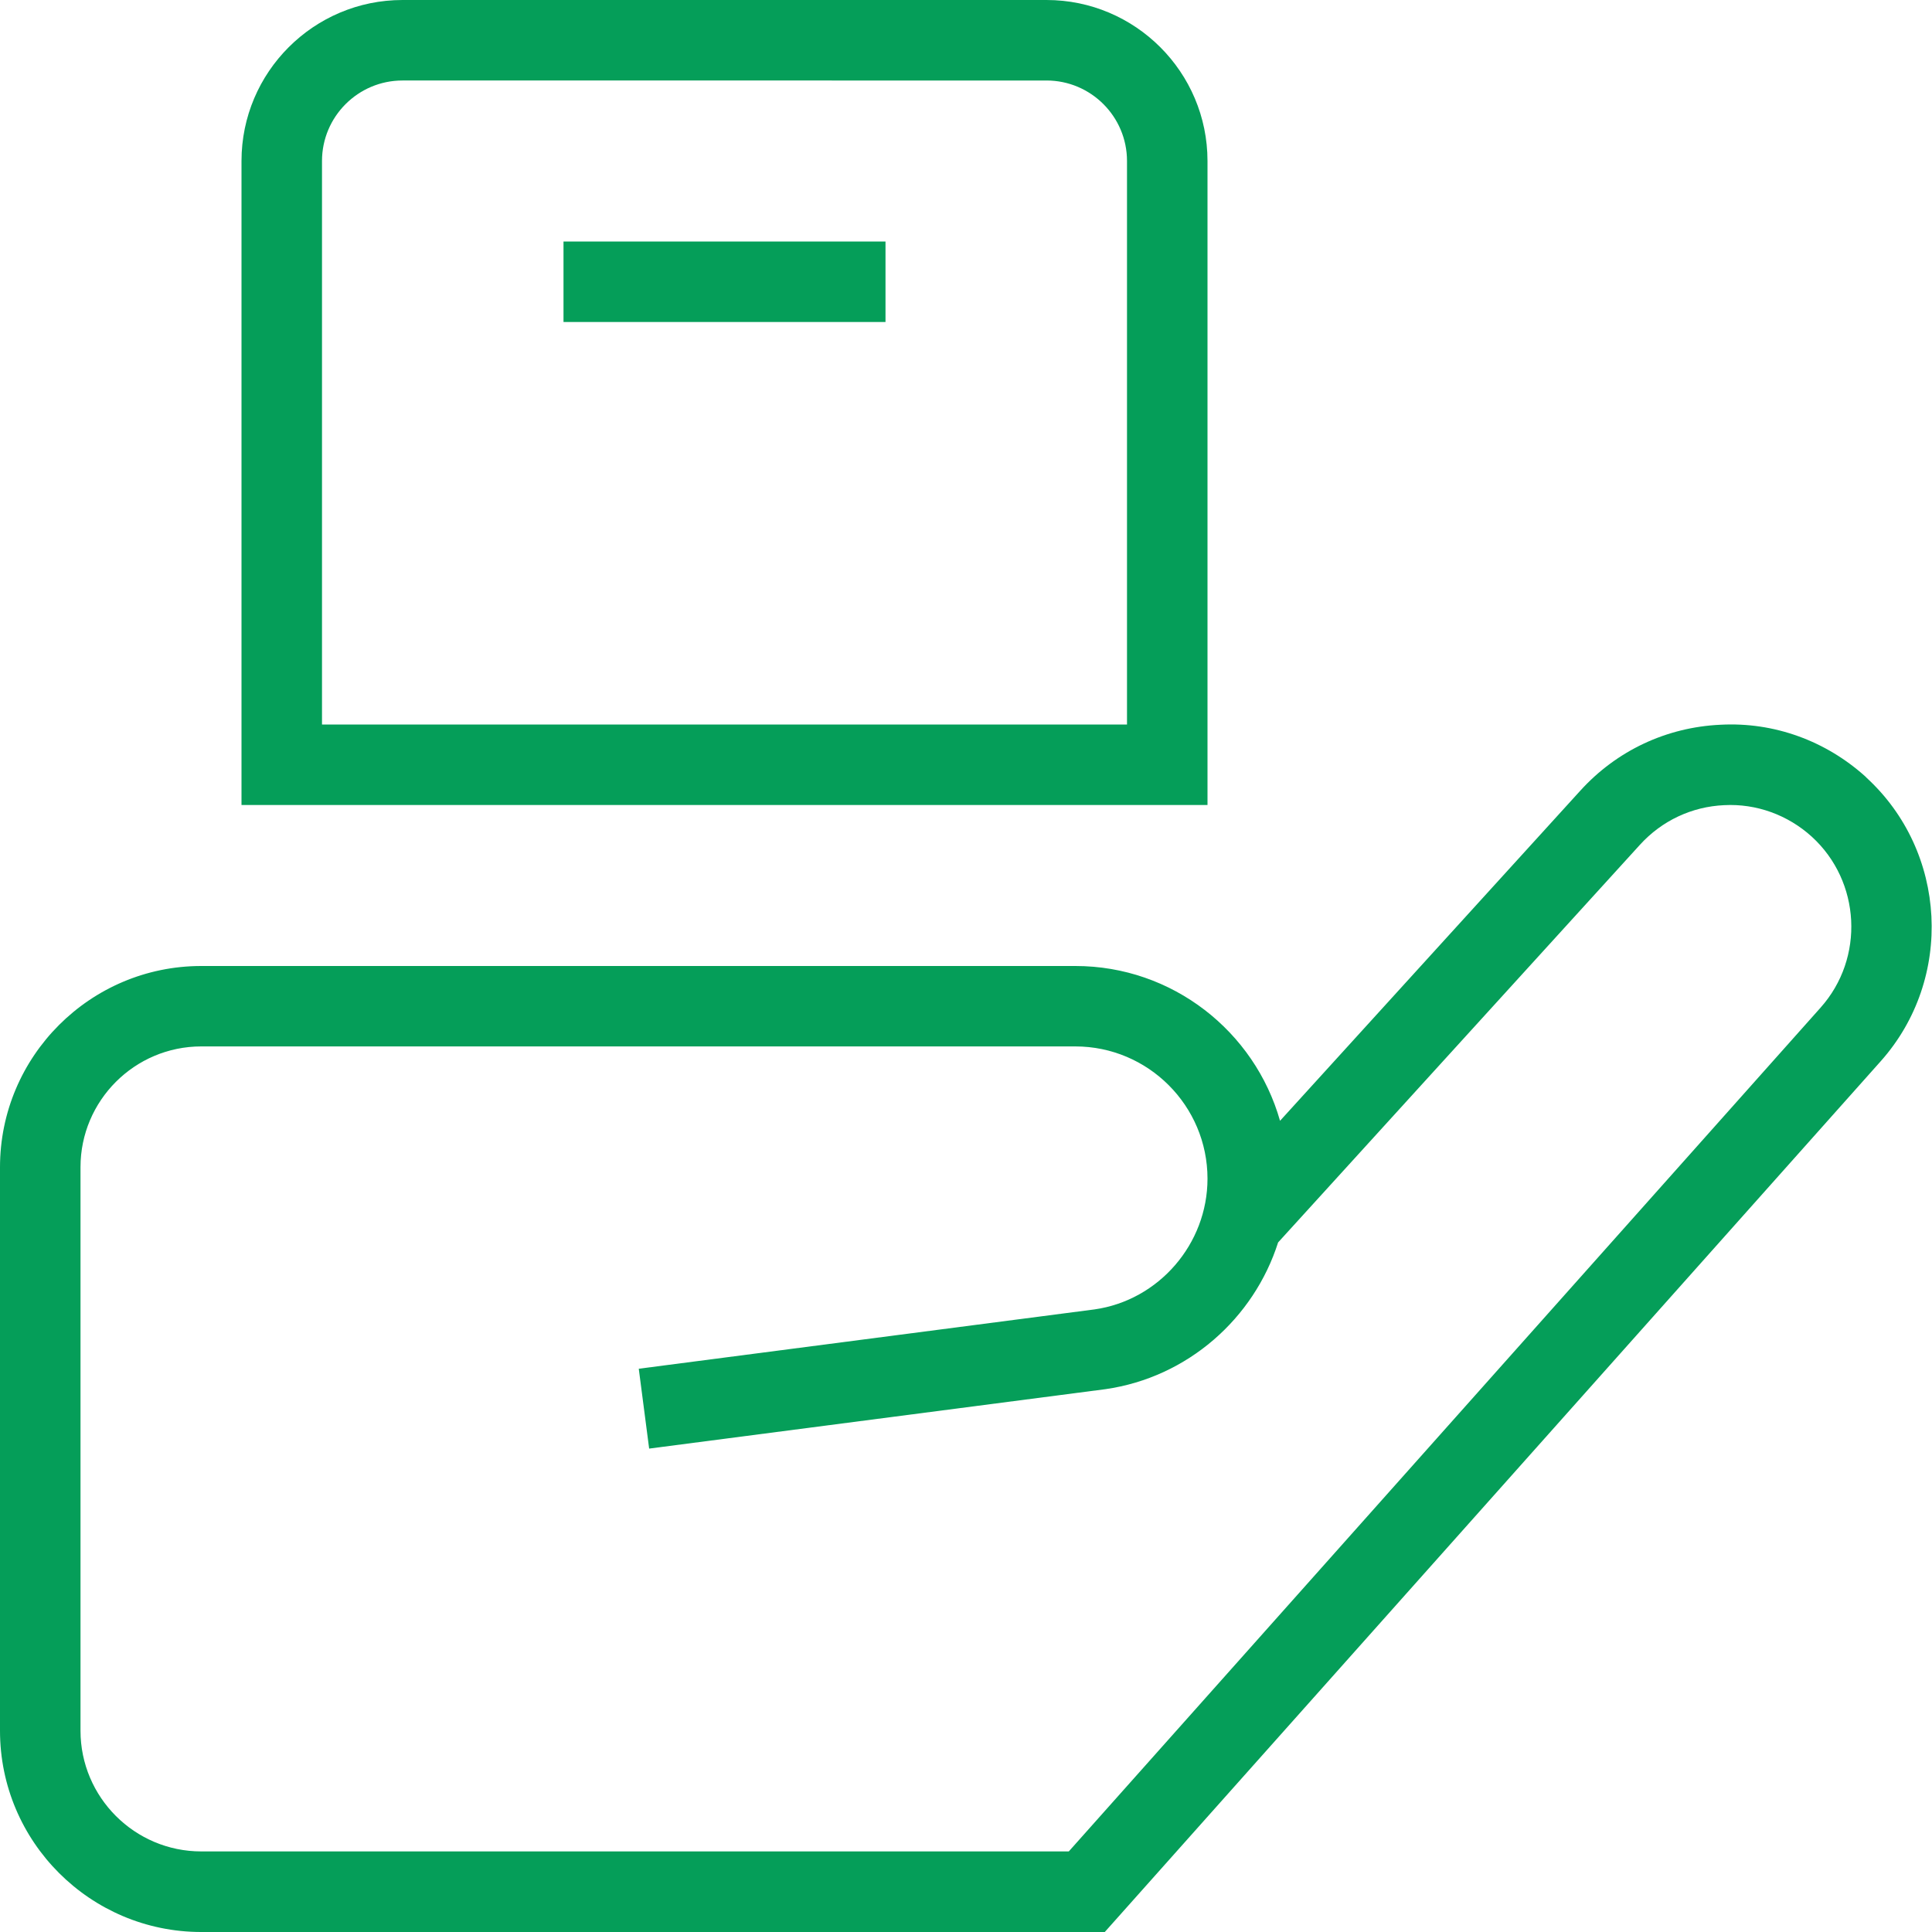 <?xml version="1.0"?>
<svg xmlns="http://www.w3.org/2000/svg" xmlns:xlink="http://www.w3.org/1999/xlink" xmlns:svgjs="http://svgjs.com/svgjs" version="1.1" width="256" height="256" x="0" y="0" viewBox="0 0 24 24" style="enable-background:new 0 0 512 512" xml:space="preserve"><g><path d="M23.181,9.654c-.497-.451-1.143-.687-1.809-.651-.67,.031-1.288,.321-1.739,.817l-3.732,4.103c-.314-1.108-1.335-1.923-2.542-1.923H2.5c-1.378,0-2.5,1.121-2.5,2.5v7c0,1.379,1.122,2.5,2.5,2.5H13.724l9.639-10.817c.911-1.023,.829-2.605-.183-3.528Zm-.564,2.862l-9.34,10.483H2.5c-.827,0-1.5-.673-1.5-1.5v-7c0-.827,.673-1.5,1.5-1.5H13.358c.905,0,1.642,.737,1.642,1.643,0,.812-.606,1.511-1.404,1.624l-5.661,.737,.129,.992,5.667-.738c1.022-.146,1.845-.878,2.146-1.823l4.495-4.94c.272-.299,.644-.474,1.047-.492,.398-.021,.79,.121,1.088,.392,.609,.556,.658,1.508,.109,2.123ZM7,3h4v1H7v-1Zm8-1c0-1.103-.897-2-2-2H5c-1.103,0-2,.897-2,2V10H15V2Zm-1,7H4V2c0-.552,.449-1,1-1H13c.551,0,1,.448,1,1v7Z" fill="#059e59" data-original="#000000"/></g></svg>
